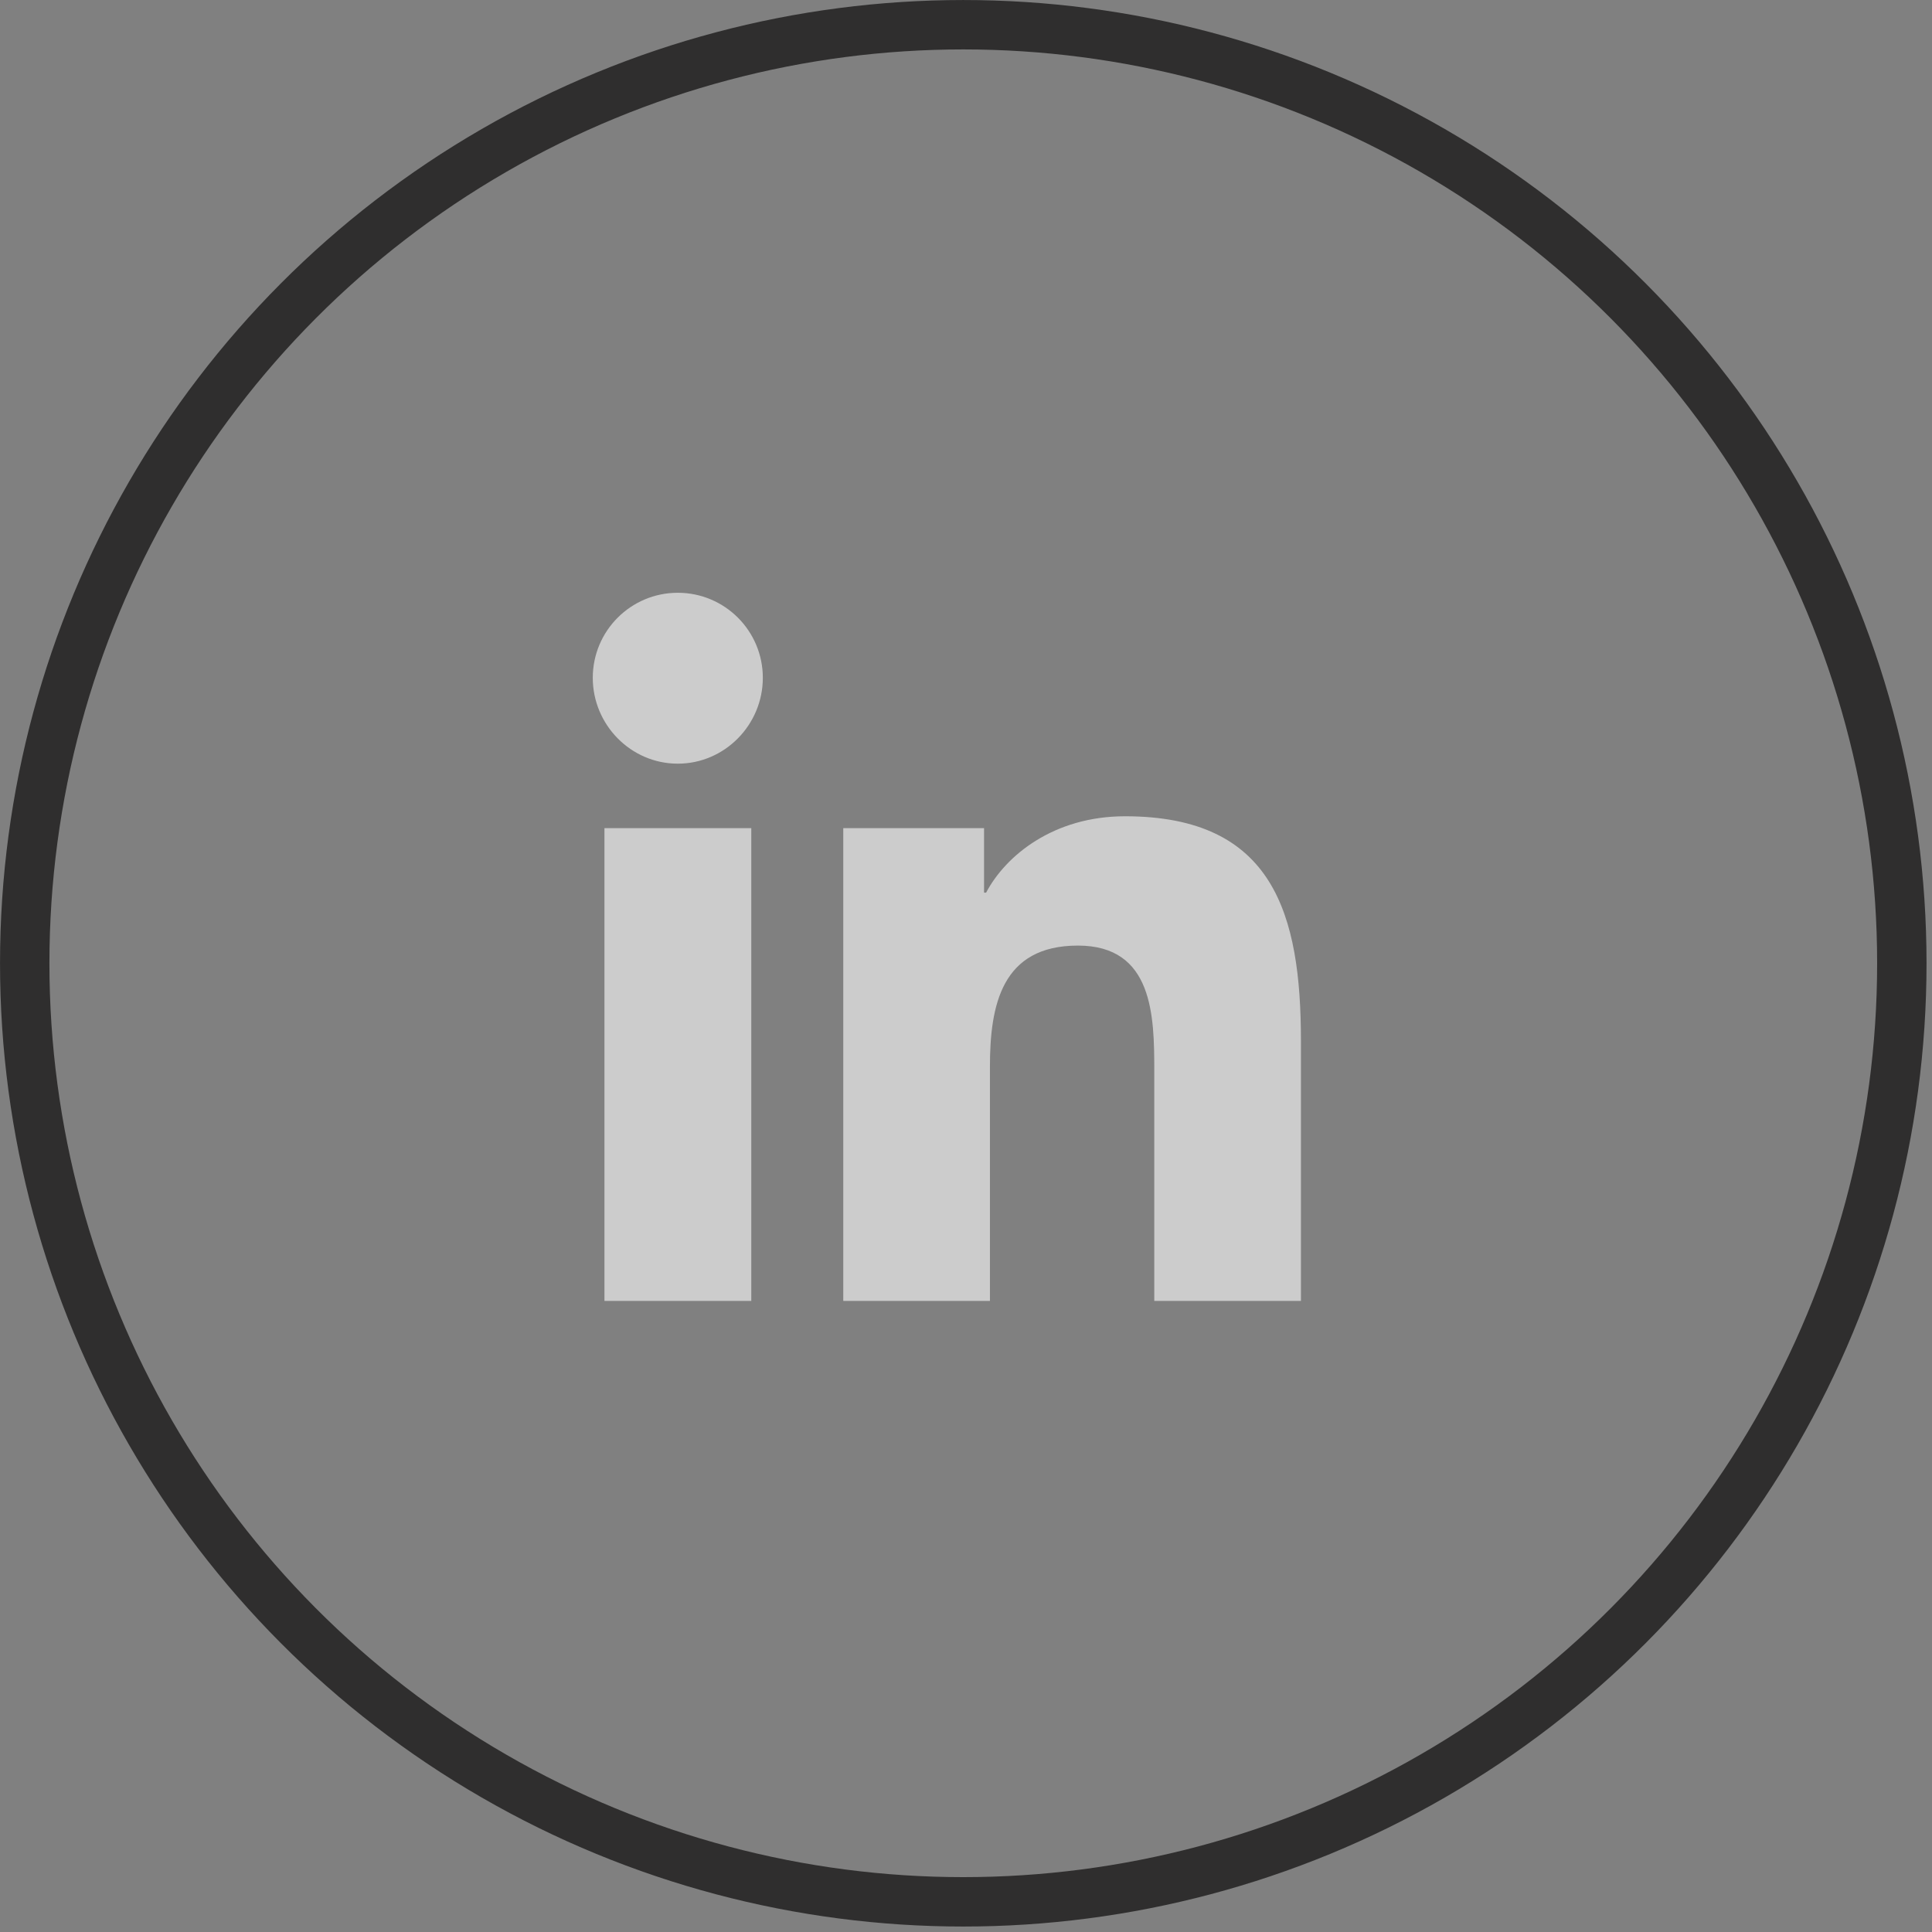 <?xml version="1.0" encoding="UTF-8"?>
<svg width="44px" height="44px" viewBox="0 0 44 44" version="1.1" xmlns="http://www.w3.org/2000/svg" xmlns:xlink="http://www.w3.org/1999/xlink">
    <rect x="0" y="0" width="44" height="44" fill="#808080" stroke="none"/>
    <title>in-circle</title>
    <g id="Page-3" stroke="none" stroke-width="1" fill="none" fill-rule="evenodd">
        <g id="in-circle">
            <circle id="Oval" stroke="#2F2E2E" stroke-width="1.125" cx="21.938" cy="21.938" r="21.375"></circle>
            <g id="linkedin-in-brands" opacity="0.6" transform="translate(13.5, 13.5)" fill="#FFFFFF" fill-rule="nonzero">
                <path d="M3.61,16.128 L0.266,16.128 L0.266,5.36 L3.61,5.36 L3.61,16.128 Z M1.936,3.892 C0.867,3.892 0,3.006 0,1.937 C0,0.867 0.867,0 1.936,0 C3.006,0 3.873,0.867 3.873,1.937 C3.873,3.006 3.005,3.892 1.936,3.892 Z M16.124,16.128 L12.788,16.128 L12.788,10.886 C12.788,9.637 12.763,8.035 11.049,8.035 C9.311,8.035 9.045,9.392 9.045,10.796 L9.045,16.128 L5.705,16.128 L5.705,5.36 L8.911,5.36 L8.911,6.829 L8.958,6.829 C9.405,5.983 10.495,5.09 12.122,5.09 C15.506,5.09 16.128,7.319 16.128,10.213 L16.128,16.128 L16.124,16.128 Z" id="Shape"></path>
            </g>
        </g>
    </g>
</svg>
